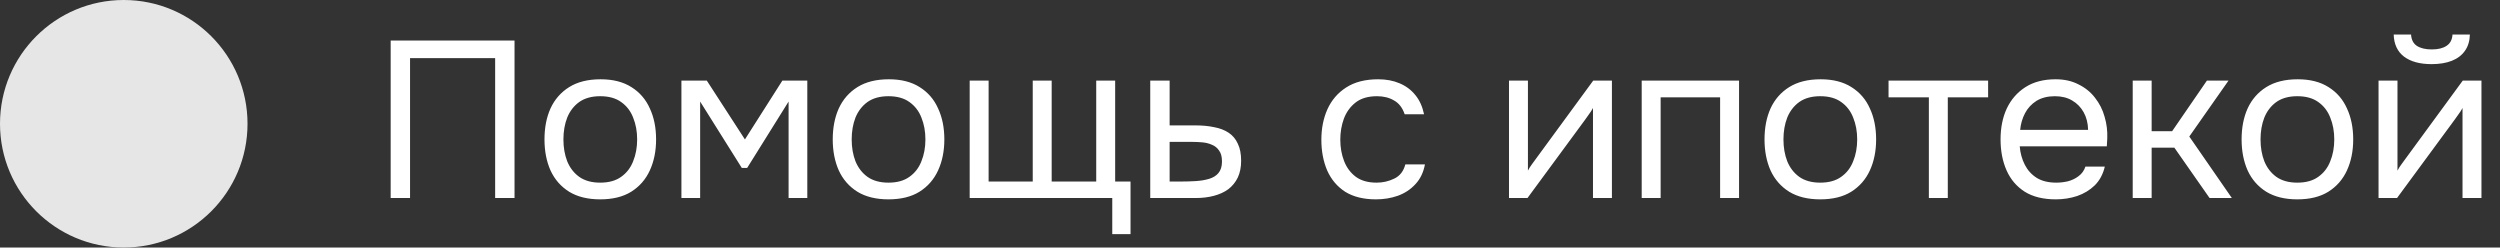 <?xml version="1.0" encoding="UTF-8"?> <svg xmlns="http://www.w3.org/2000/svg" width="202" height="20" viewBox="0 0 202 20" fill="none"><rect x="0" y="0" width="202" height="20" fill="#333333" stroke="none"/><circle cx="10" cy="10" r="10" fill="#E6E6E6"></circle><path d="M31.566 16V3.274H41.574V16H40.008V4.696H33.132V16H31.566ZM48.494 16.108C47.498 16.108 46.664 15.904 45.992 15.496C45.32 15.076 44.816 14.5 44.48 13.768C44.156 13.036 43.994 12.202 43.994 11.266C43.994 10.318 44.156 9.484 44.48 8.764C44.816 8.032 45.32 7.456 45.992 7.036C46.664 6.616 47.51 6.406 48.53 6.406C49.526 6.406 50.354 6.616 51.014 7.036C51.686 7.456 52.184 8.032 52.508 8.764C52.844 9.484 53.012 10.318 53.012 11.266C53.012 12.202 52.844 13.036 52.508 13.768C52.172 14.5 51.668 15.076 50.996 15.496C50.336 15.904 49.502 16.108 48.494 16.108ZM48.494 14.758C49.19 14.758 49.754 14.602 50.186 14.29C50.63 13.978 50.954 13.558 51.158 13.03C51.374 12.502 51.482 11.914 51.482 11.266C51.482 10.618 51.374 10.03 51.158 9.502C50.954 8.974 50.63 8.554 50.186 8.242C49.754 7.93 49.19 7.774 48.494 7.774C47.81 7.774 47.246 7.93 46.802 8.242C46.37 8.554 46.046 8.974 45.83 9.502C45.626 10.03 45.524 10.618 45.524 11.266C45.524 11.914 45.626 12.502 45.83 13.03C46.046 13.558 46.37 13.978 46.802 14.29C47.246 14.602 47.81 14.758 48.494 14.758ZM55.059 16V6.514H57.111L60.19 11.266L63.214 6.514H65.23V16H63.718V8.206L60.37 13.57H59.938L56.572 8.206V16H55.059ZM71.785 16.108C70.79 16.108 69.956 15.904 69.284 15.496C68.612 15.076 68.108 14.5 67.772 13.768C67.448 13.036 67.285 12.202 67.285 11.266C67.285 10.318 67.448 9.484 67.772 8.764C68.108 8.032 68.612 7.456 69.284 7.036C69.956 6.616 70.802 6.406 71.822 6.406C72.817 6.406 73.645 6.616 74.305 7.036C74.978 7.456 75.475 8.032 75.799 8.764C76.135 9.484 76.303 10.318 76.303 11.266C76.303 12.202 76.135 13.036 75.799 13.768C75.463 14.5 74.96 15.076 74.287 15.496C73.627 15.904 72.793 16.108 71.785 16.108ZM71.785 14.758C72.481 14.758 73.046 14.602 73.478 14.29C73.921 13.978 74.246 13.558 74.45 13.03C74.665 12.502 74.773 11.914 74.773 11.266C74.773 10.618 74.665 10.03 74.45 9.502C74.246 8.974 73.921 8.554 73.478 8.242C73.046 7.93 72.481 7.774 71.785 7.774C71.102 7.774 70.537 7.93 70.094 8.242C69.662 8.554 69.338 8.974 69.121 9.502C68.918 10.03 68.816 10.618 68.816 11.266C68.816 11.914 68.918 12.502 69.121 13.03C69.338 13.558 69.662 13.978 70.094 14.29C70.537 14.602 71.102 14.758 71.785 14.758ZM89.871 18.916V16H78.35V6.514H79.88V14.668H83.445V6.514H84.975V14.668H88.575V6.514H90.105V14.668H91.347V18.916H89.871ZM92.94 16V6.514H94.506V10.132H96.594C97.158 10.132 97.662 10.18 98.106 10.276C98.562 10.36 98.952 10.51 99.276 10.726C99.6 10.942 99.846 11.236 100.014 11.608C100.194 11.968 100.284 12.43 100.284 12.994C100.284 13.51 100.194 13.96 100.014 14.344C99.834 14.716 99.582 15.028 99.258 15.28C98.934 15.52 98.544 15.7 98.088 15.82C97.644 15.94 97.152 16 96.612 16H92.94ZM94.506 14.668H95.406C95.826 14.668 96.228 14.656 96.612 14.632C97.008 14.608 97.368 14.548 97.692 14.452C98.016 14.356 98.268 14.2 98.448 13.984C98.64 13.756 98.736 13.444 98.736 13.048C98.736 12.664 98.658 12.37 98.502 12.166C98.358 11.95 98.166 11.794 97.926 11.698C97.686 11.59 97.422 11.524 97.134 11.5C96.858 11.476 96.582 11.464 96.306 11.464H94.506V14.668ZM111.176 16.108C110.18 16.108 109.352 15.904 108.692 15.496C108.044 15.076 107.558 14.5 107.234 13.768C106.922 13.036 106.766 12.208 106.766 11.284C106.766 10.384 106.928 9.568 107.252 8.836C107.588 8.092 108.092 7.504 108.764 7.072C109.448 6.628 110.312 6.406 111.356 6.406C112.004 6.406 112.58 6.514 113.084 6.73C113.6 6.946 114.026 7.264 114.362 7.684C114.698 8.092 114.932 8.608 115.064 9.232H113.498C113.318 8.704 113.03 8.332 112.634 8.116C112.25 7.888 111.794 7.774 111.266 7.774C110.546 7.774 109.97 7.942 109.538 8.278C109.106 8.614 108.788 9.052 108.584 9.592C108.392 10.12 108.296 10.684 108.296 11.284C108.296 11.908 108.398 12.484 108.602 13.012C108.806 13.54 109.124 13.966 109.556 14.29C109.988 14.602 110.546 14.758 111.23 14.758C111.734 14.758 112.208 14.65 112.652 14.434C113.108 14.218 113.408 13.834 113.552 13.282H115.136C115.016 13.93 114.758 14.464 114.362 14.884C113.978 15.304 113.504 15.616 112.94 15.82C112.388 16.012 111.8 16.108 111.176 16.108ZM121.927 16V6.514H123.457V13.786C123.541 13.618 123.655 13.438 123.799 13.246C123.943 13.042 124.057 12.886 124.141 12.778L128.731 6.514H130.243V16H128.713V8.728C128.617 8.908 128.509 9.076 128.389 9.232C128.281 9.388 128.179 9.532 128.083 9.664L123.421 16H121.927ZM132.649 16V6.514H140.515V16H138.985V7.864H134.179V16H132.649ZM147.073 16.108C146.077 16.108 145.243 15.904 144.571 15.496C143.899 15.076 143.395 14.5 143.059 13.768C142.735 13.036 142.573 12.202 142.573 11.266C142.573 10.318 142.735 9.484 143.059 8.764C143.395 8.032 143.899 7.456 144.571 7.036C145.243 6.616 146.089 6.406 147.109 6.406C148.105 6.406 148.933 6.616 149.593 7.036C150.265 7.456 150.763 8.032 151.087 8.764C151.423 9.484 151.591 10.318 151.591 11.266C151.591 12.202 151.423 13.036 151.087 13.768C150.751 14.5 150.247 15.076 149.575 15.496C148.915 15.904 148.081 16.108 147.073 16.108ZM147.073 14.758C147.769 14.758 148.333 14.602 148.765 14.29C149.209 13.978 149.533 13.558 149.737 13.03C149.953 12.502 150.061 11.914 150.061 11.266C150.061 10.618 149.953 10.03 149.737 9.502C149.533 8.974 149.209 8.554 148.765 8.242C148.333 7.93 147.769 7.774 147.073 7.774C146.389 7.774 145.825 7.93 145.381 8.242C144.949 8.554 144.625 8.974 144.409 9.502C144.205 10.03 144.103 10.618 144.103 11.266C144.103 11.914 144.205 12.502 144.409 13.03C144.625 13.558 144.949 13.978 145.381 14.29C145.825 14.602 146.389 14.758 147.073 14.758ZM155.852 16V7.864H152.594V6.514H160.64V7.864H157.382V16H155.852ZM166.109 16.108C165.101 16.108 164.267 15.904 163.607 15.496C162.947 15.076 162.455 14.5 162.131 13.768C161.807 13.036 161.645 12.202 161.645 11.266C161.645 10.318 161.813 9.484 162.149 8.764C162.497 8.032 163.001 7.456 163.661 7.036C164.321 6.616 165.131 6.406 166.091 6.406C166.799 6.406 167.417 6.544 167.945 6.82C168.485 7.084 168.929 7.444 169.277 7.9C169.637 8.356 169.895 8.866 170.051 9.43C170.219 9.994 170.291 10.576 170.267 11.176C170.255 11.284 170.249 11.392 170.249 11.5C170.249 11.608 170.243 11.716 170.231 11.824H163.193C163.241 12.376 163.379 12.874 163.607 13.318C163.835 13.762 164.159 14.116 164.579 14.38C164.999 14.632 165.521 14.758 166.145 14.758C166.457 14.758 166.769 14.722 167.081 14.65C167.405 14.566 167.693 14.428 167.945 14.236C168.209 14.044 168.395 13.786 168.503 13.462H170.069C169.925 14.074 169.655 14.578 169.259 14.974C168.863 15.358 168.389 15.646 167.837 15.838C167.285 16.018 166.709 16.108 166.109 16.108ZM163.229 10.492H168.719C168.707 9.952 168.587 9.478 168.359 9.07C168.131 8.662 167.819 8.344 167.423 8.116C167.039 7.888 166.577 7.774 166.037 7.774C165.449 7.774 164.951 7.9 164.543 8.152C164.147 8.404 163.841 8.734 163.625 9.142C163.409 9.55 163.277 10 163.229 10.492ZM172.323 16V6.514H173.853V10.6H175.509L178.317 6.514H180.063L176.895 11.032L180.333 16H178.533L175.689 11.932H173.853V16H172.323ZM185.621 16.108C184.625 16.108 183.791 15.904 183.119 15.496C182.447 15.076 181.943 14.5 181.607 13.768C181.283 13.036 181.121 12.202 181.121 11.266C181.121 10.318 181.283 9.484 181.607 8.764C181.943 8.032 182.447 7.456 183.119 7.036C183.791 6.616 184.637 6.406 185.657 6.406C186.653 6.406 187.481 6.616 188.141 7.036C188.813 7.456 189.311 8.032 189.635 8.764C189.971 9.484 190.139 10.318 190.139 11.266C190.139 12.202 189.971 13.036 189.635 13.768C189.299 14.5 188.795 15.076 188.123 15.496C187.463 15.904 186.629 16.108 185.621 16.108ZM185.621 14.758C186.317 14.758 186.881 14.602 187.313 14.29C187.757 13.978 188.081 13.558 188.285 13.03C188.501 12.502 188.609 11.914 188.609 11.266C188.609 10.618 188.501 10.03 188.285 9.502C188.081 8.974 187.757 8.554 187.313 8.242C186.881 7.93 186.317 7.774 185.621 7.774C184.937 7.774 184.373 7.93 183.929 8.242C183.497 8.554 183.173 8.974 182.957 9.502C182.753 10.03 182.651 10.618 182.651 11.266C182.651 11.914 182.753 12.502 182.957 13.03C183.173 13.558 183.497 13.978 183.929 14.29C184.373 14.602 184.937 14.758 185.621 14.758ZM192.186 16V6.514H193.716V13.786C193.8 13.618 193.914 13.438 194.058 13.246C194.202 13.042 194.316 12.886 194.4 12.778L198.99 6.514H200.502V16H198.972V8.728C198.876 8.908 198.768 9.076 198.648 9.232C198.54 9.388 198.438 9.532 198.342 9.664L193.68 16H192.186ZM196.47 5.182C195.522 5.182 194.778 4.978 194.238 4.57C193.71 4.162 193.434 3.568 193.41 2.788H194.814C194.838 3.208 194.994 3.514 195.282 3.706C195.582 3.898 195.984 3.994 196.488 3.994C196.992 3.994 197.388 3.898 197.676 3.706C197.976 3.514 198.138 3.208 198.162 2.788H199.566C199.554 3.304 199.422 3.742 199.17 4.102C198.918 4.462 198.564 4.732 198.108 4.912C197.652 5.092 197.106 5.182 196.47 5.182Z" fill="white"></path></svg> 